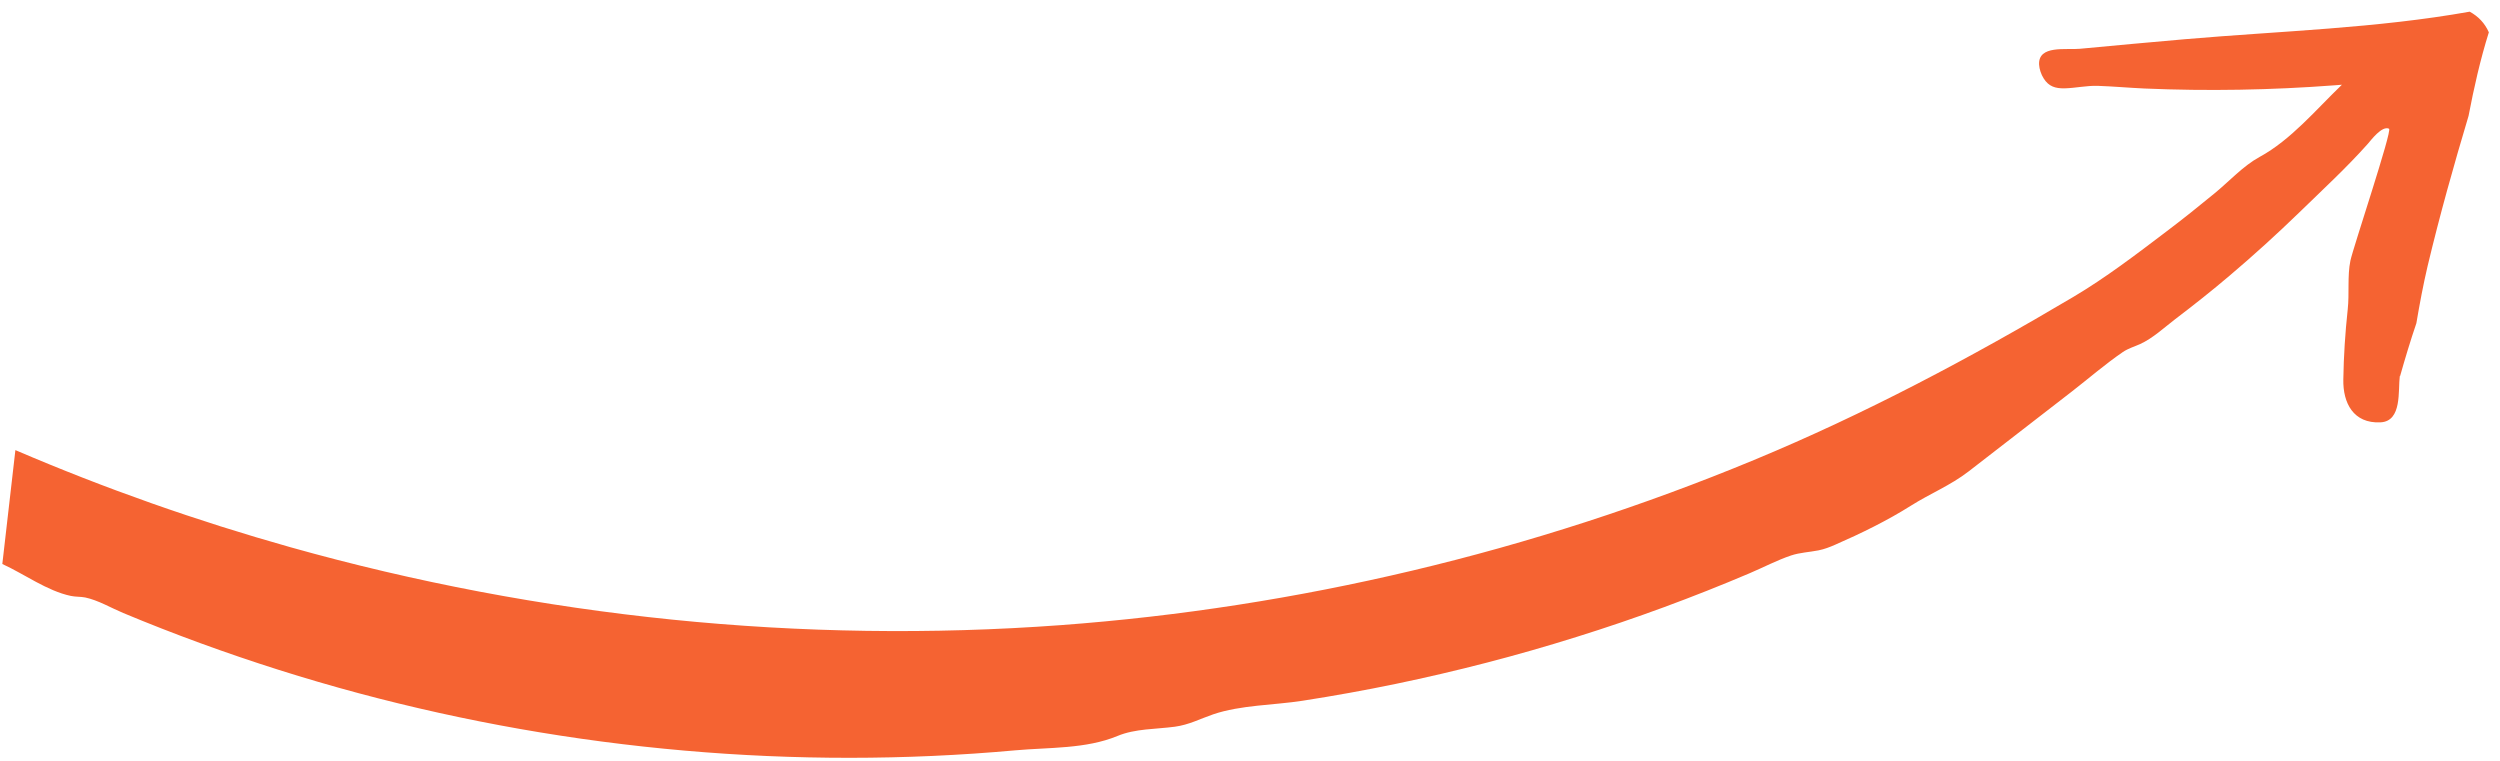 <svg width="115" height="35" viewBox="0 0 115 35" fill="none" xmlns="http://www.w3.org/2000/svg">
<path d="M110.401 17.311C110.634 16.489 110.878 15.675 111.153 14.868C111.303 13.981 111.468 13.099 111.671 12.235C112.226 9.911 112.87 7.615 113.554 5.33C113.802 4.036 114.09 2.752 114.487 1.486C114.296 1.058 114.003 0.755 113.607 0.537C109.307 1.302 104.977 1.421 100.524 1.802C98.905 1.938 97.293 2.096 95.675 2.244C95.034 2.305 93.756 2.061 93.798 2.971C93.809 3.177 93.893 3.427 94.008 3.606C94.243 3.983 94.552 4.071 94.971 4.064C95.481 4.051 95.977 3.934 96.496 3.949C97.219 3.974 97.939 4.04 98.659 4.072C101.565 4.196 104.477 4.144 107.379 3.925C107.495 3.919 107.613 3.905 107.728 3.898C106.534 5.044 105.386 6.434 103.94 7.22C103.187 7.63 102.541 8.343 101.882 8.884C101.143 9.492 100.397 10.089 99.638 10.662C98.265 11.704 96.862 12.775 95.382 13.653C90.636 16.468 85.786 19.044 80.686 21.159C75.592 23.271 70.33 24.975 64.963 26.249C59.654 27.51 54.24 28.354 48.799 28.756C36.898 29.632 24.847 28.4 13.359 25.172C9.051 23.96 4.823 22.471 0.708 20.705C0.505 22.451 0.307 24.194 0.107 25.944C1.119 26.406 2.164 27.181 3.257 27.412C3.476 27.459 3.704 27.442 3.921 27.484C4.515 27.609 5.109 27.965 5.666 28.197C6.839 28.687 8.025 29.15 9.213 29.584C11.598 30.456 14.024 31.224 16.48 31.883C21.392 33.2 26.415 34.084 31.477 34.527C36.539 34.971 41.642 34.974 46.706 34.515C48.25 34.376 49.953 34.457 51.404 33.855C52.222 33.513 53.175 33.546 54.042 33.429C54.695 33.341 55.195 33.069 55.805 32.86C57.074 32.427 58.593 32.441 59.919 32.234C61.355 32.011 62.779 31.755 64.201 31.46C67.013 30.875 69.796 30.156 72.537 29.294C75.23 28.453 77.884 27.474 80.481 26.37C81.115 26.101 81.741 25.77 82.391 25.551C82.804 25.415 83.226 25.4 83.649 25.317C83.917 25.264 84.166 25.168 84.421 25.056C85.603 24.54 86.816 23.948 87.911 23.256C88.788 22.703 89.716 22.332 90.549 21.691C92.133 20.462 93.721 19.239 95.305 18.01C96.081 17.408 96.839 16.75 97.648 16.196C97.912 16.019 98.166 15.953 98.445 15.827C99.033 15.558 99.555 15.068 100.062 14.679C100.908 14.037 101.738 13.379 102.55 12.69C103.658 11.752 104.736 10.773 105.78 9.76C106.832 8.736 107.948 7.708 108.917 6.619C109.069 6.445 109.571 5.768 109.896 5.921C110.057 5.994 108.248 11.379 108.119 11.989C107.972 12.696 108.076 13.504 107.995 14.233C107.879 15.306 107.809 16.379 107.793 17.455C107.771 18.541 108.258 19.488 109.502 19.428C110.507 19.378 110.303 17.964 110.392 17.284L110.401 17.311Z" fill="#F56332"/>
</svg>
